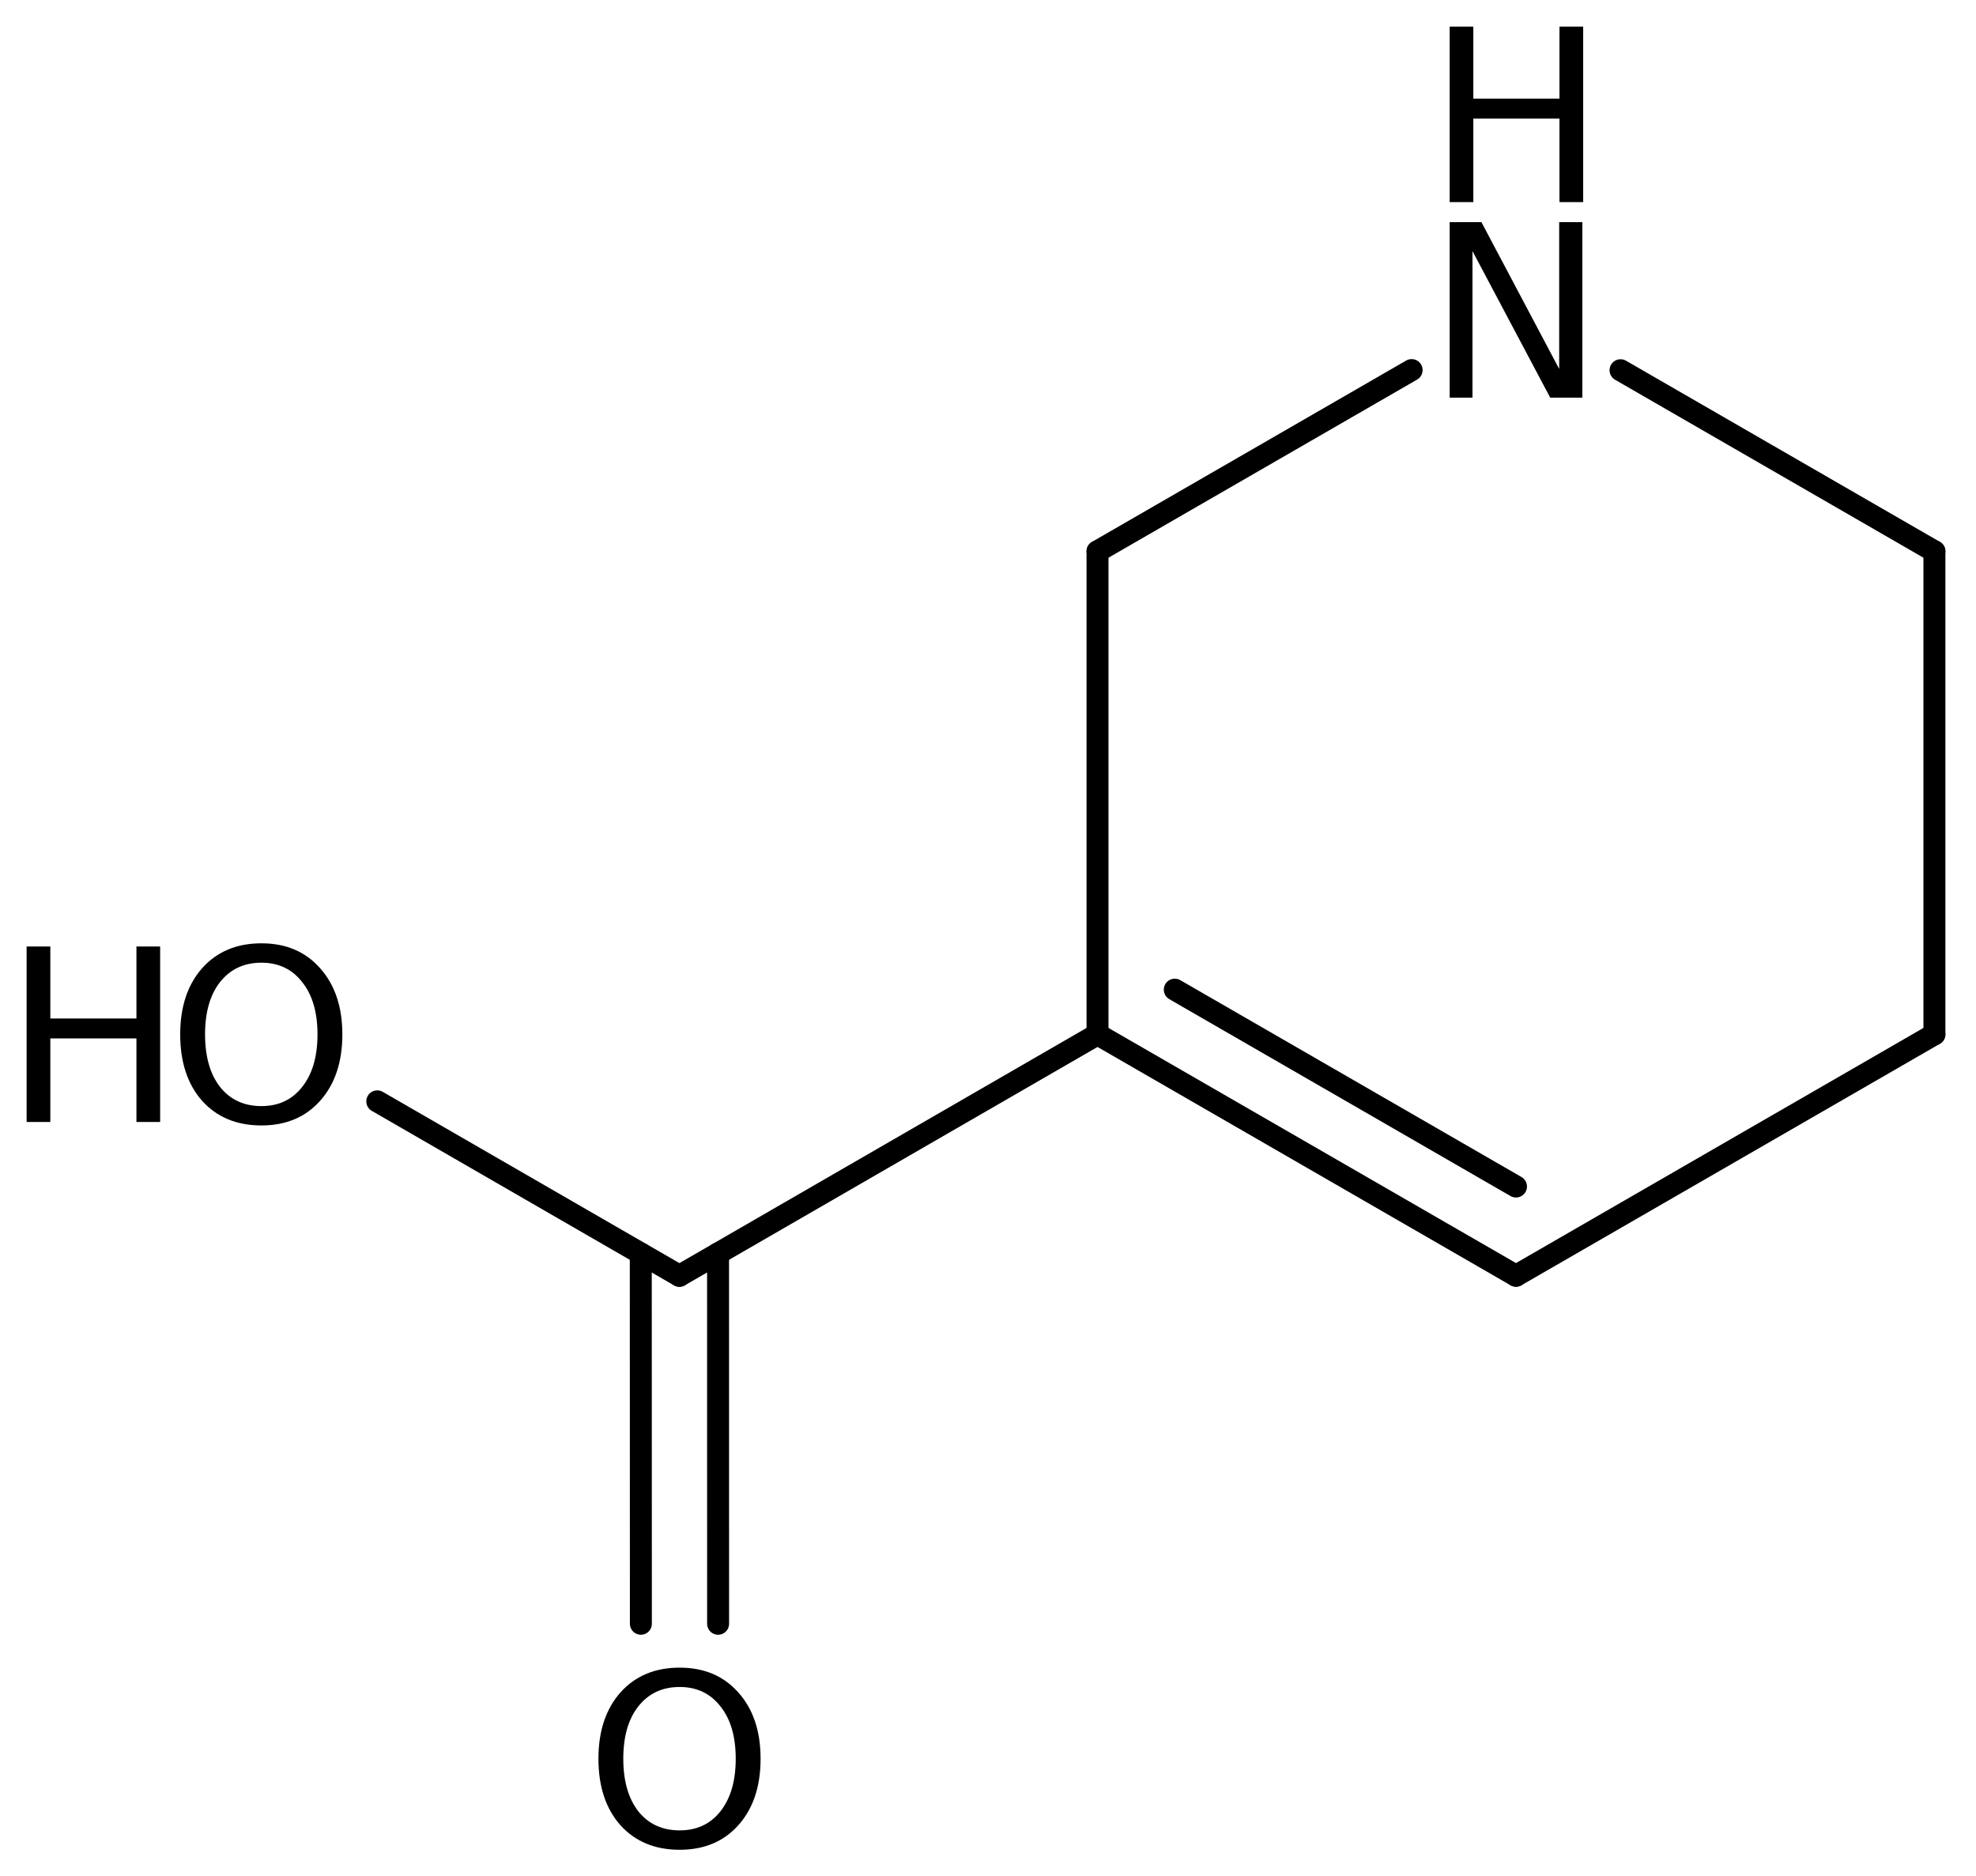 <?xml version='1.0' encoding='UTF-8'?>
<!DOCTYPE svg PUBLIC "-//W3C//DTD SVG 1.1//EN" "http://www.w3.org/Graphics/SVG/1.1/DTD/svg11.dtd">
<svg version='1.2' xmlns='http://www.w3.org/2000/svg' xmlns:xlink='http://www.w3.org/1999/xlink' width='41.581mm' height='39.477mm' viewBox='0 0 41.581 39.477'>
  <desc>Generated by the Chemistry Development Kit (http://github.com/cdk)</desc>
  <g stroke-linecap='round' stroke-linejoin='round' stroke='#000000' stroke-width='.462' fill='#000000'>
    <rect x='.0' y='.0' width='42.0' height='40.0' fill='#FFFFFF' stroke='none'/>
    <g id='mol1' class='mol'>
      <line id='mol1bnd1' class='bond' x1='40.706' y1='21.76' x2='40.706' y2='11.6'/>
      <line id='mol1bnd2' class='bond' x1='40.706' y1='11.6' x2='34.101' y2='7.789'/>
      <line id='mol1bnd3' class='bond' x1='29.705' y1='7.786' x2='23.095' y2='11.6'/>
      <line id='mol1bnd4' class='bond' x1='23.095' y1='11.6' x2='23.095' y2='21.76'/>
      <g id='mol1bnd5' class='bond'>
        <line x1='23.095' y1='21.76' x2='31.901' y2='26.84'/>
        <line x1='24.721' y1='20.821' x2='31.901' y2='24.963'/>
      </g>
      <line id='mol1bnd6' class='bond' x1='40.706' y1='21.76' x2='31.901' y2='26.84'/>
      <line id='mol1bnd7' class='bond' x1='23.095' y1='21.76' x2='14.297' y2='26.841'/>
      <g id='mol1bnd8' class='bond'>
        <line x1='15.11' y1='26.372' x2='15.111' y2='34.162'/>
        <line x1='13.484' y1='26.372' x2='13.486' y2='34.162'/>
      </g>
      <line id='mol1bnd9' class='bond' x1='14.297' y1='26.841' x2='7.939' y2='23.171'/>
      <g id='mol1atm3' class='atom'>
        <path d='M30.505 4.674h.669l1.636 3.089v-3.089h.487v3.692h-.676l-1.636 -3.084v3.084h-.48v-3.692z' stroke='none'/>
        <path d='M30.505 .56h.498v1.515h1.813v-1.515h.499v3.692h-.499v-1.758h-1.813v1.758h-.498v-3.692z' stroke='none'/>
      </g>
      <path id='mol1atm8' class='atom' d='M14.302 35.492q-.547 .0 -.87 .408q-.316 .401 -.316 1.101q-.0 .699 .316 1.107q.323 .401 .87 .401q.541 .0 .858 -.401q.322 -.408 .322 -1.107q-.0 -.7 -.322 -1.101q-.317 -.408 -.858 -.408zM14.302 35.085q.772 -.0 1.235 .523q.468 .523 .468 1.393q.0 .876 -.468 1.399q-.463 .517 -1.235 .517q-.779 -.0 -1.247 -.517q-.462 -.523 -.462 -1.399q-.0 -.87 .462 -1.393q.468 -.523 1.247 -.523z' stroke='none'/>
      <g id='mol1atm9' class='atom'>
        <path d='M5.501 20.254q-.548 -.0 -.87 .407q-.316 .402 -.316 1.101q-.0 .7 .316 1.107q.322 .402 .87 .402q.541 -.0 .857 -.402q.323 -.407 .323 -1.107q-.0 -.699 -.323 -1.101q-.316 -.407 -.857 -.407zM5.501 19.846q.772 .0 1.234 .523q.469 .524 .469 1.393q-.0 .876 -.469 1.399q-.462 .517 -1.234 .517q-.779 .0 -1.247 -.517q-.462 -.523 -.462 -1.399q-.0 -.869 .462 -1.393q.468 -.523 1.247 -.523z' stroke='none'/>
        <path d='M.56 19.913h.499v1.515h1.812v-1.515h.499v3.692h-.499v-1.758h-1.812v1.758h-.499v-3.692z' stroke='none'/>
      </g>
    </g>
  </g>
</svg>
